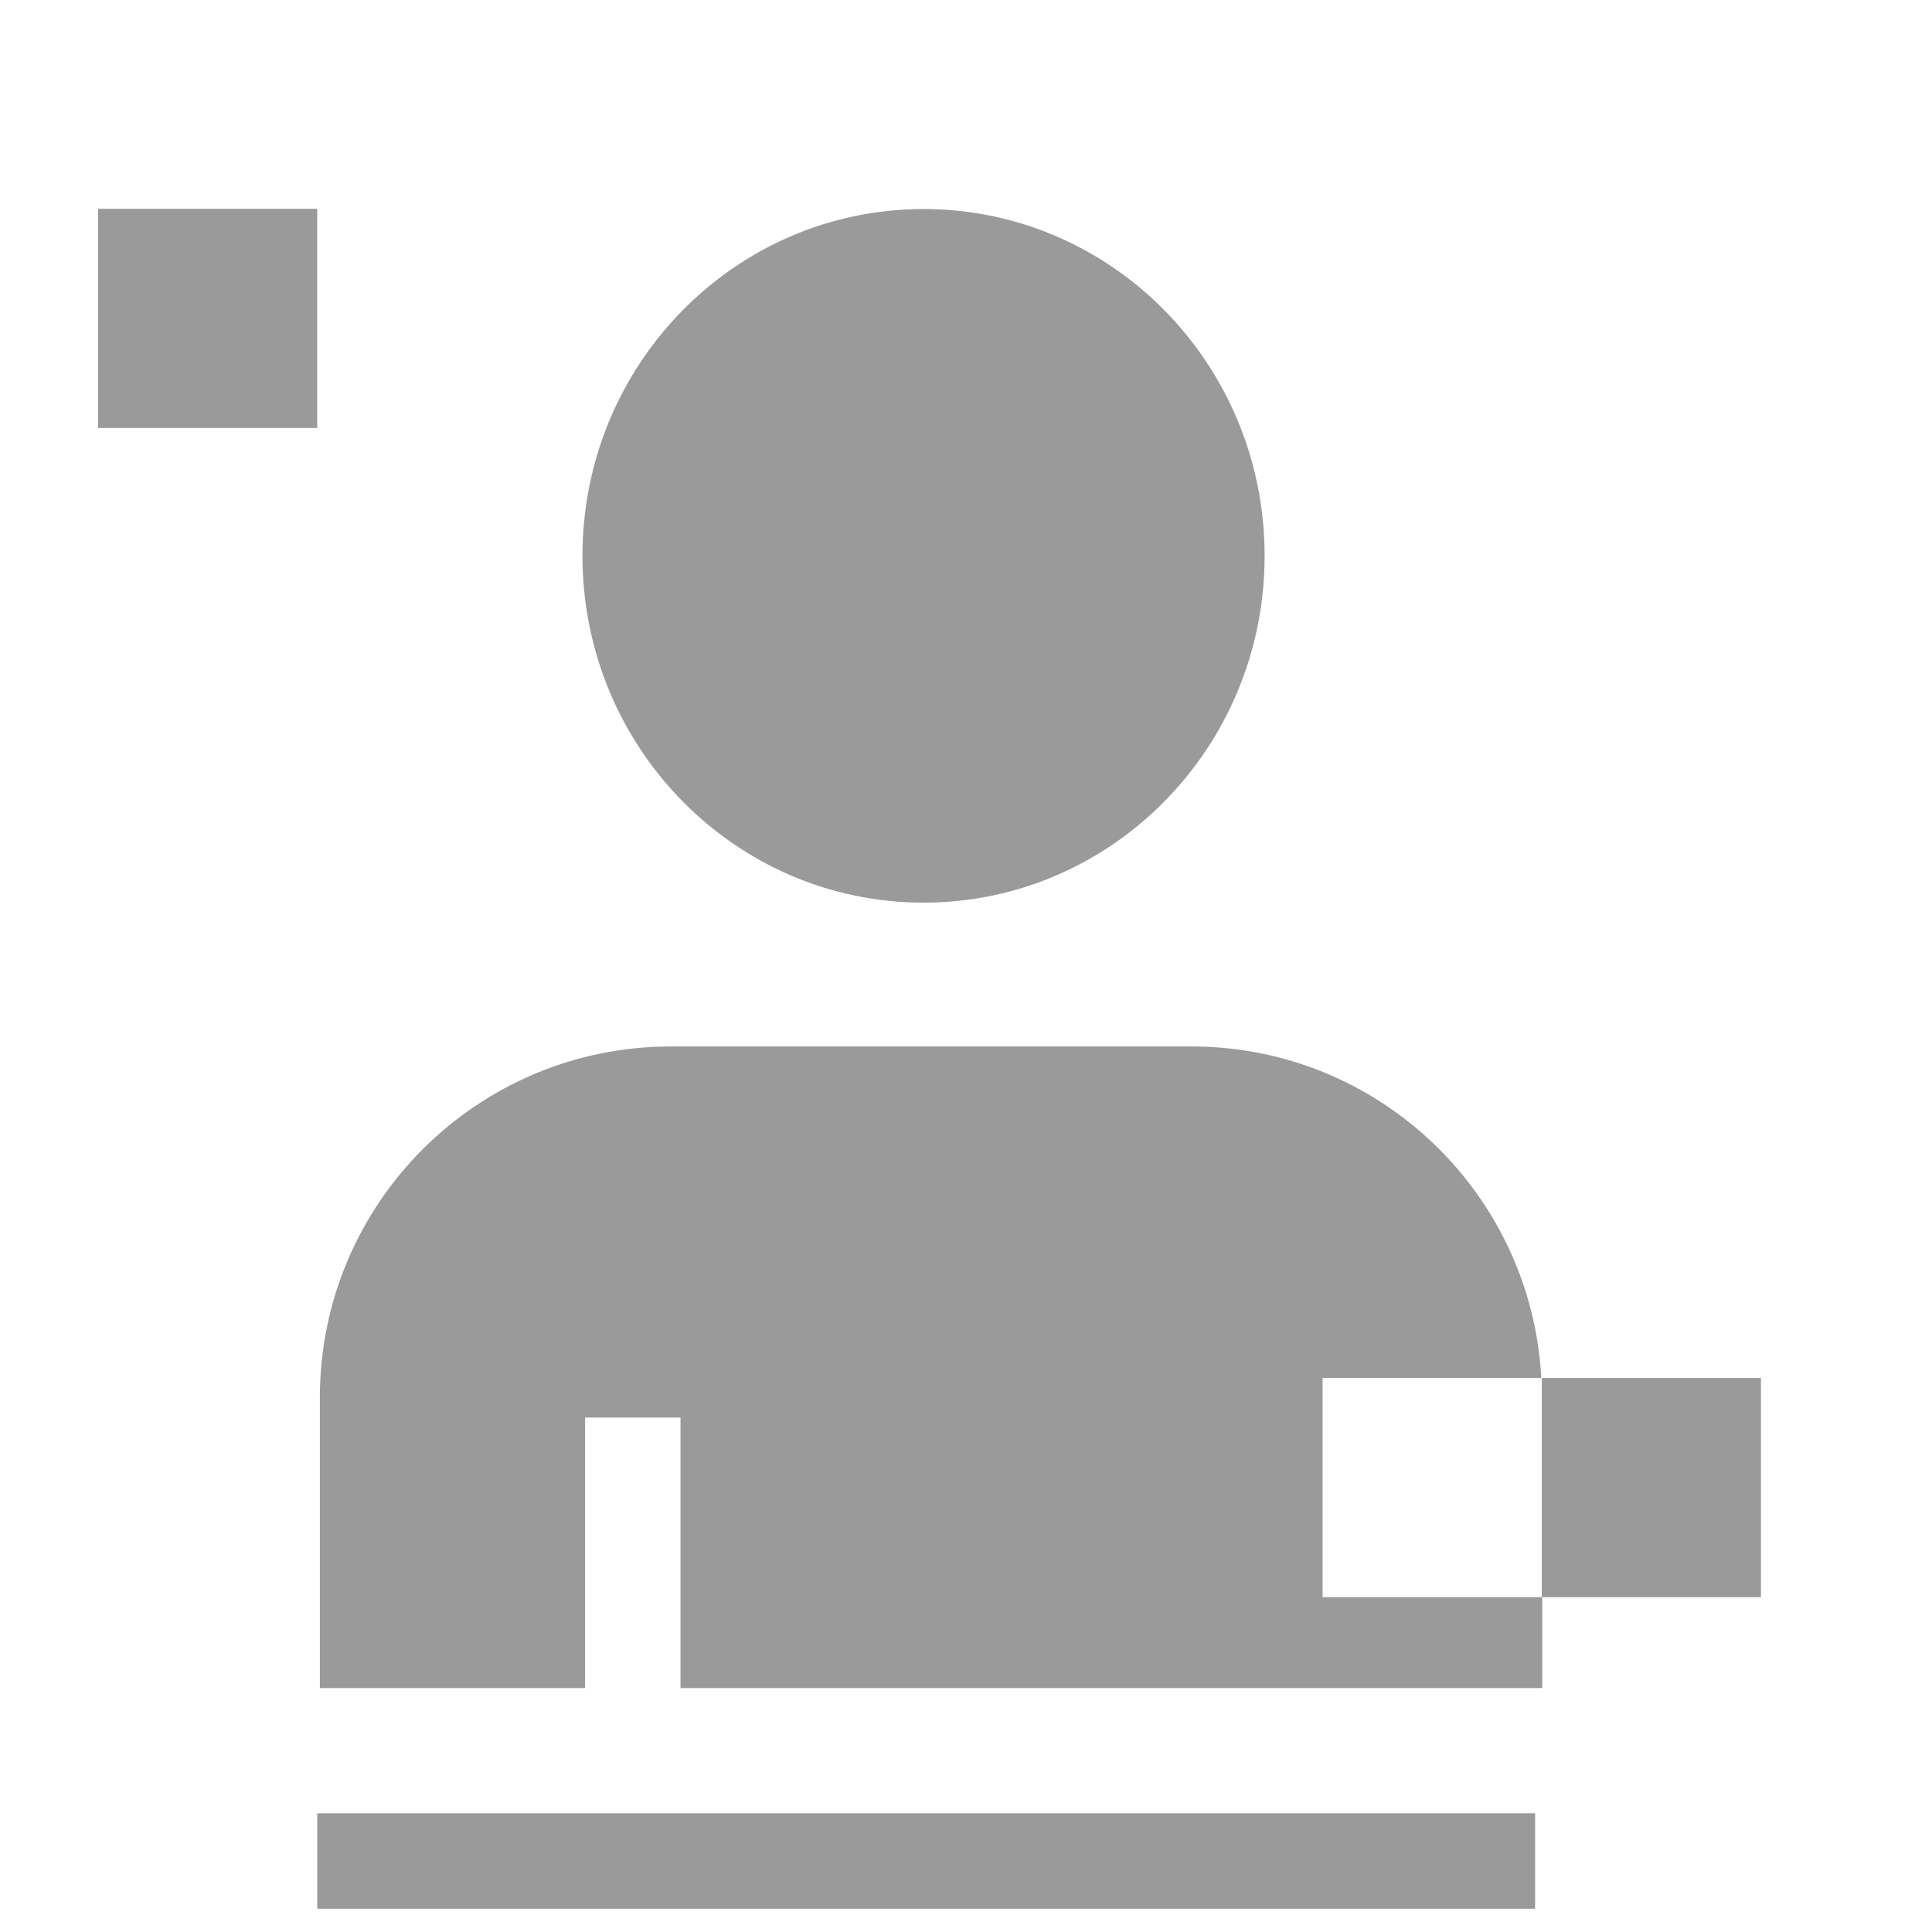 <svg width="81" height="81" viewBox="0 0 81 81" fill="none" xmlns="http://www.w3.org/2000/svg">
<path d="M73.83 57.773H64.64V66.963H55.45V57.773H64.62C64.2 50.023 57.8 43.873 49.95 43.873H28.13C20 43.873 13.41 50.463 13.41 58.593V70.773H24.53V59.433H28.53V70.773H64.66V66.963H73.83V57.773Z" fill="#9A9A9A"/>
<path d="M13.3 8.754H4.11V17.944H13.3V8.754Z" fill="#9A9A9A"/>
<path d="M38.72 37.844C46.62 37.844 53.02 31.334 53.02 23.304C53.02 15.274 46.62 8.764 38.72 8.764C30.82 8.764 24.42 15.274 24.42 23.304C24.42 31.334 30.82 37.844 38.72 37.844Z" fill="#9A9A9A"/>
<path d="M64.36 76.023H13.3V80.023H64.36V76.023Z" fill="#9A9A9A"/>
</svg>
